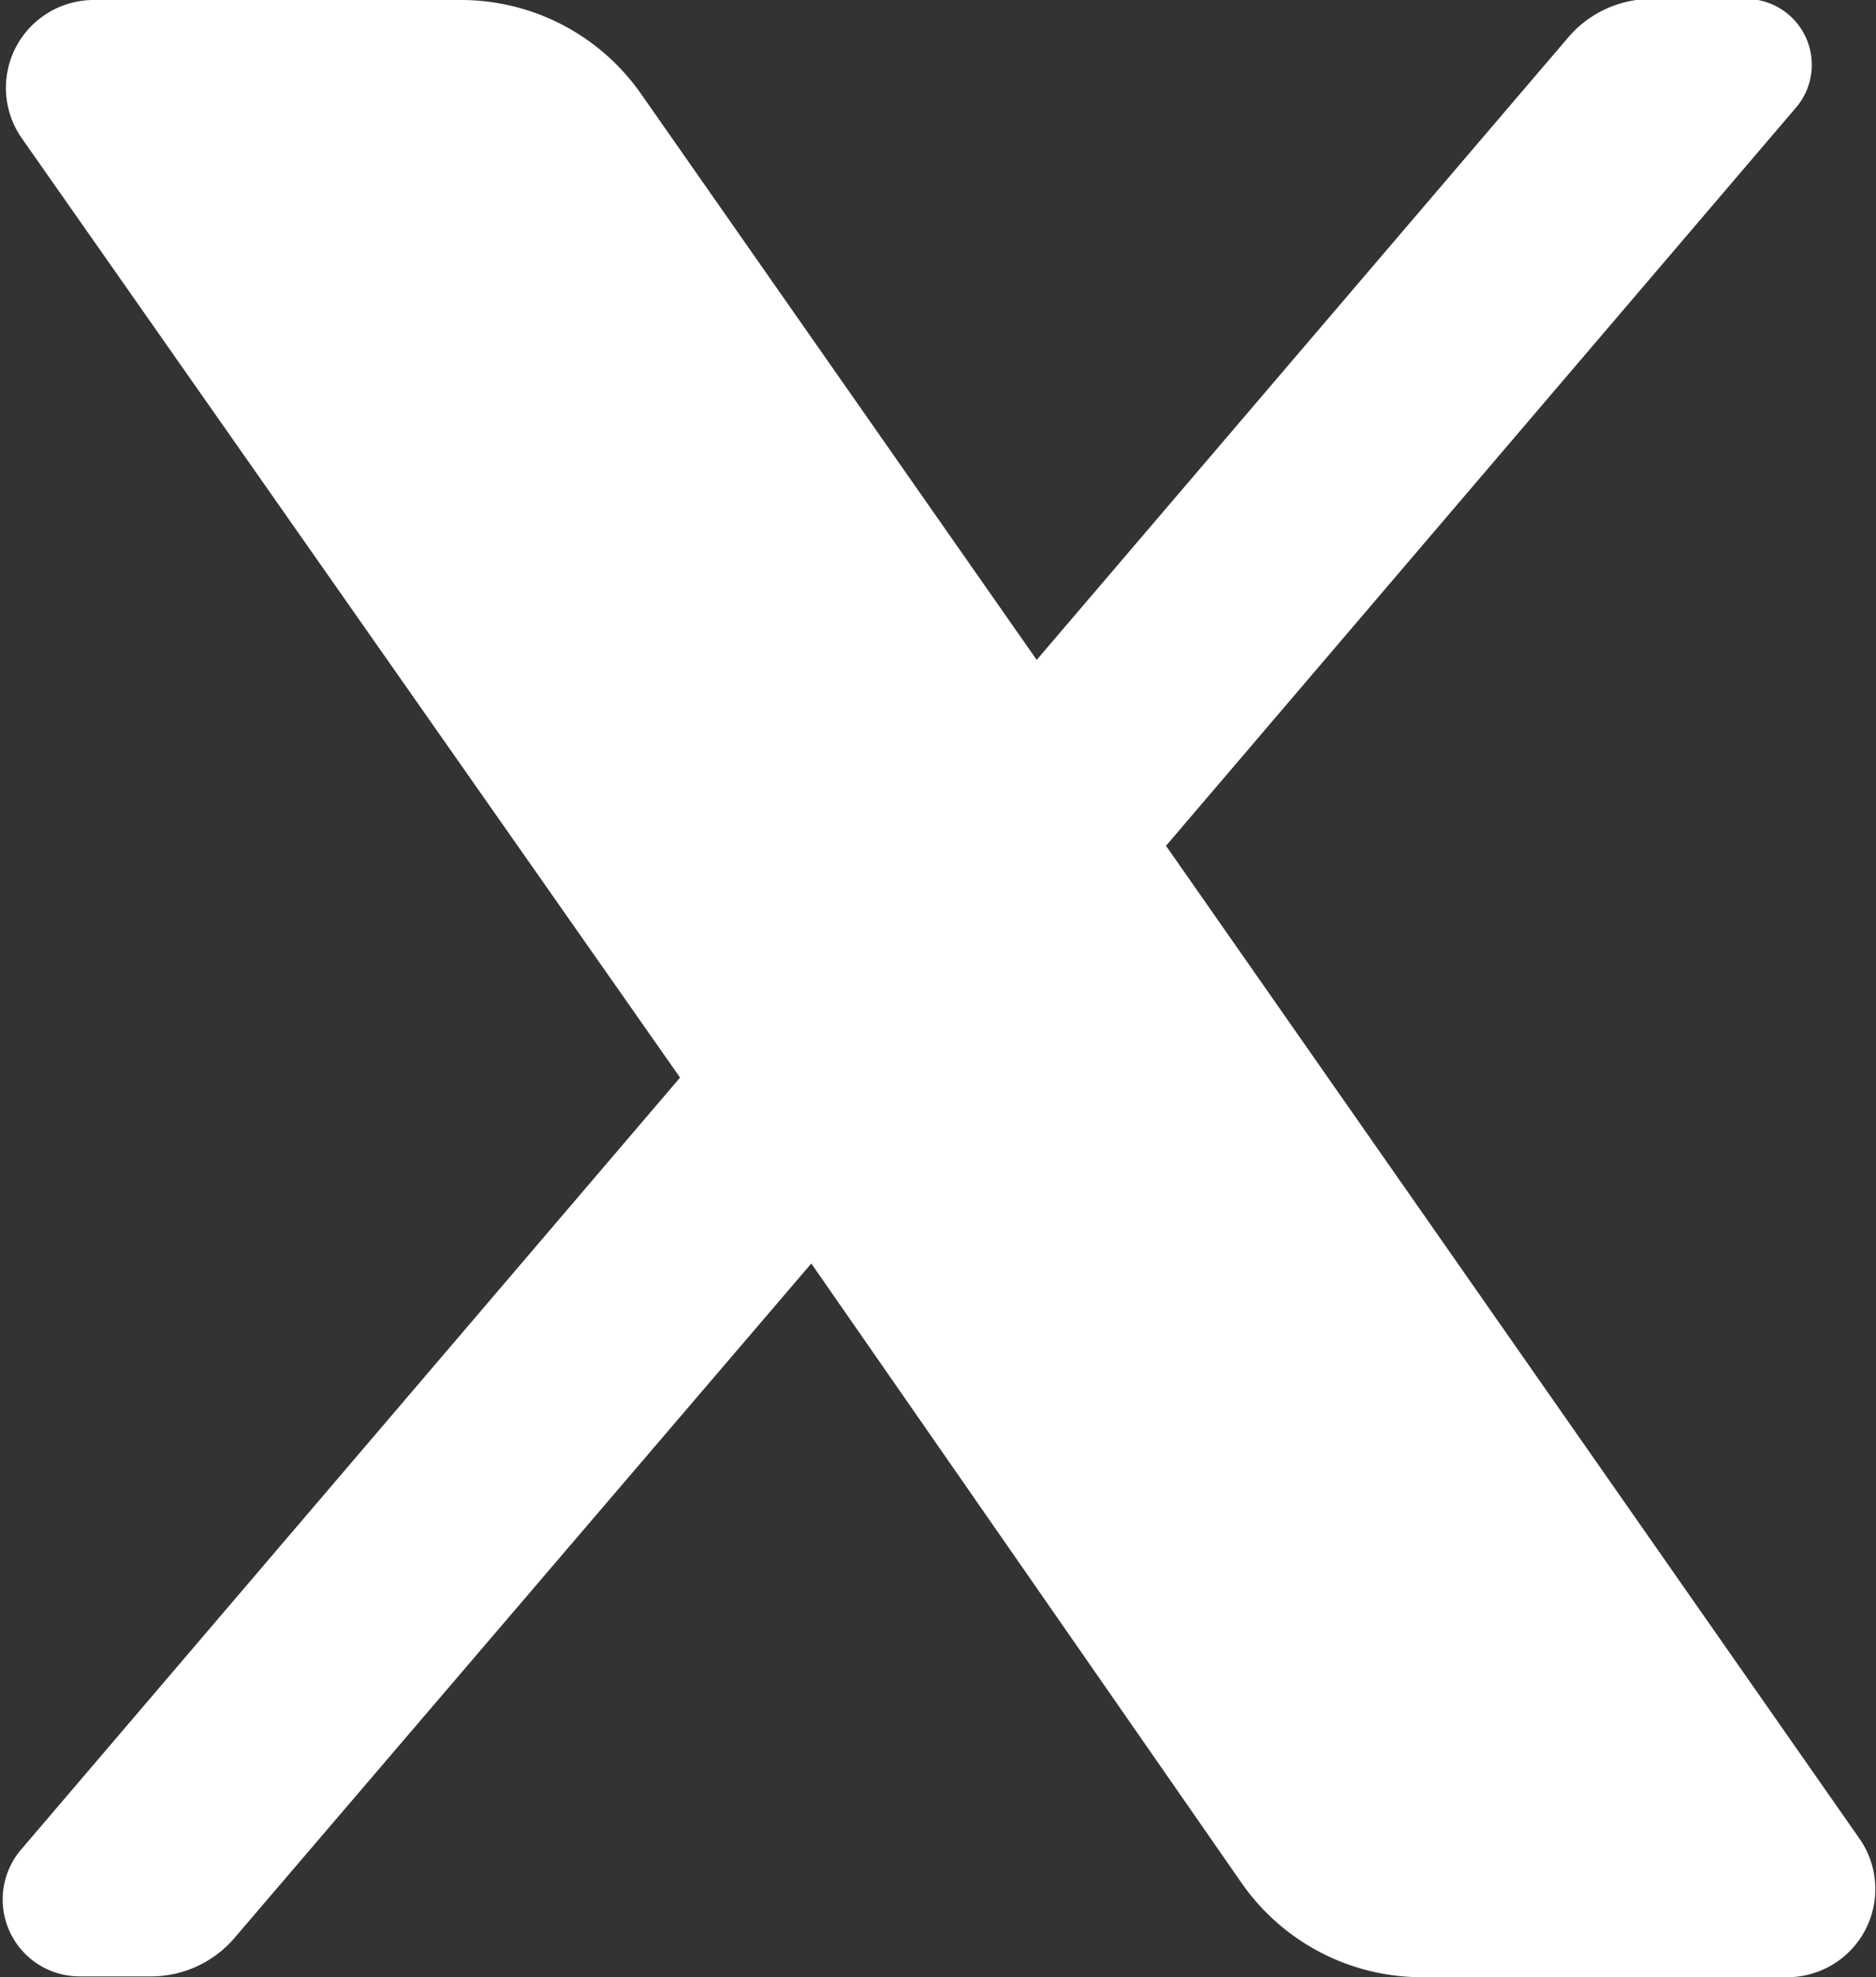 <svg id="Layer_1" data-name="Layer 1" xmlns="http://www.w3.org/2000/svg" width="68.33" height="72" viewBox="0 0 68.33 72"><rect x="0" y="0" width="68.33" height="72" fill="#333333" stroke="none"/><defs><style>.cls-1{fill:#fff;}</style></defs><title>x</title><path class="cls-1" d="M15.26,9.2a3.2,3.2,0,0,0-2.62,5l24,34.24-24,28.11a2.8,2.8,0,0,0,2.12,4.62h2.66a4,4,0,0,0,3-1.41l21-24.55L57.1,77.78a8,8,0,0,0,6.55,3.42H77a3.21,3.21,0,0,0,2.63-5L54.34,40,77.25,13.16a2.4,2.4,0,0,0-1.83-4H72a4,4,0,0,0-3,1.39L49.63,33.23,35.22,12.62A8,8,0,0,0,28.67,9.2Z" transform="translate(-11.87 -9.2)"/></svg>